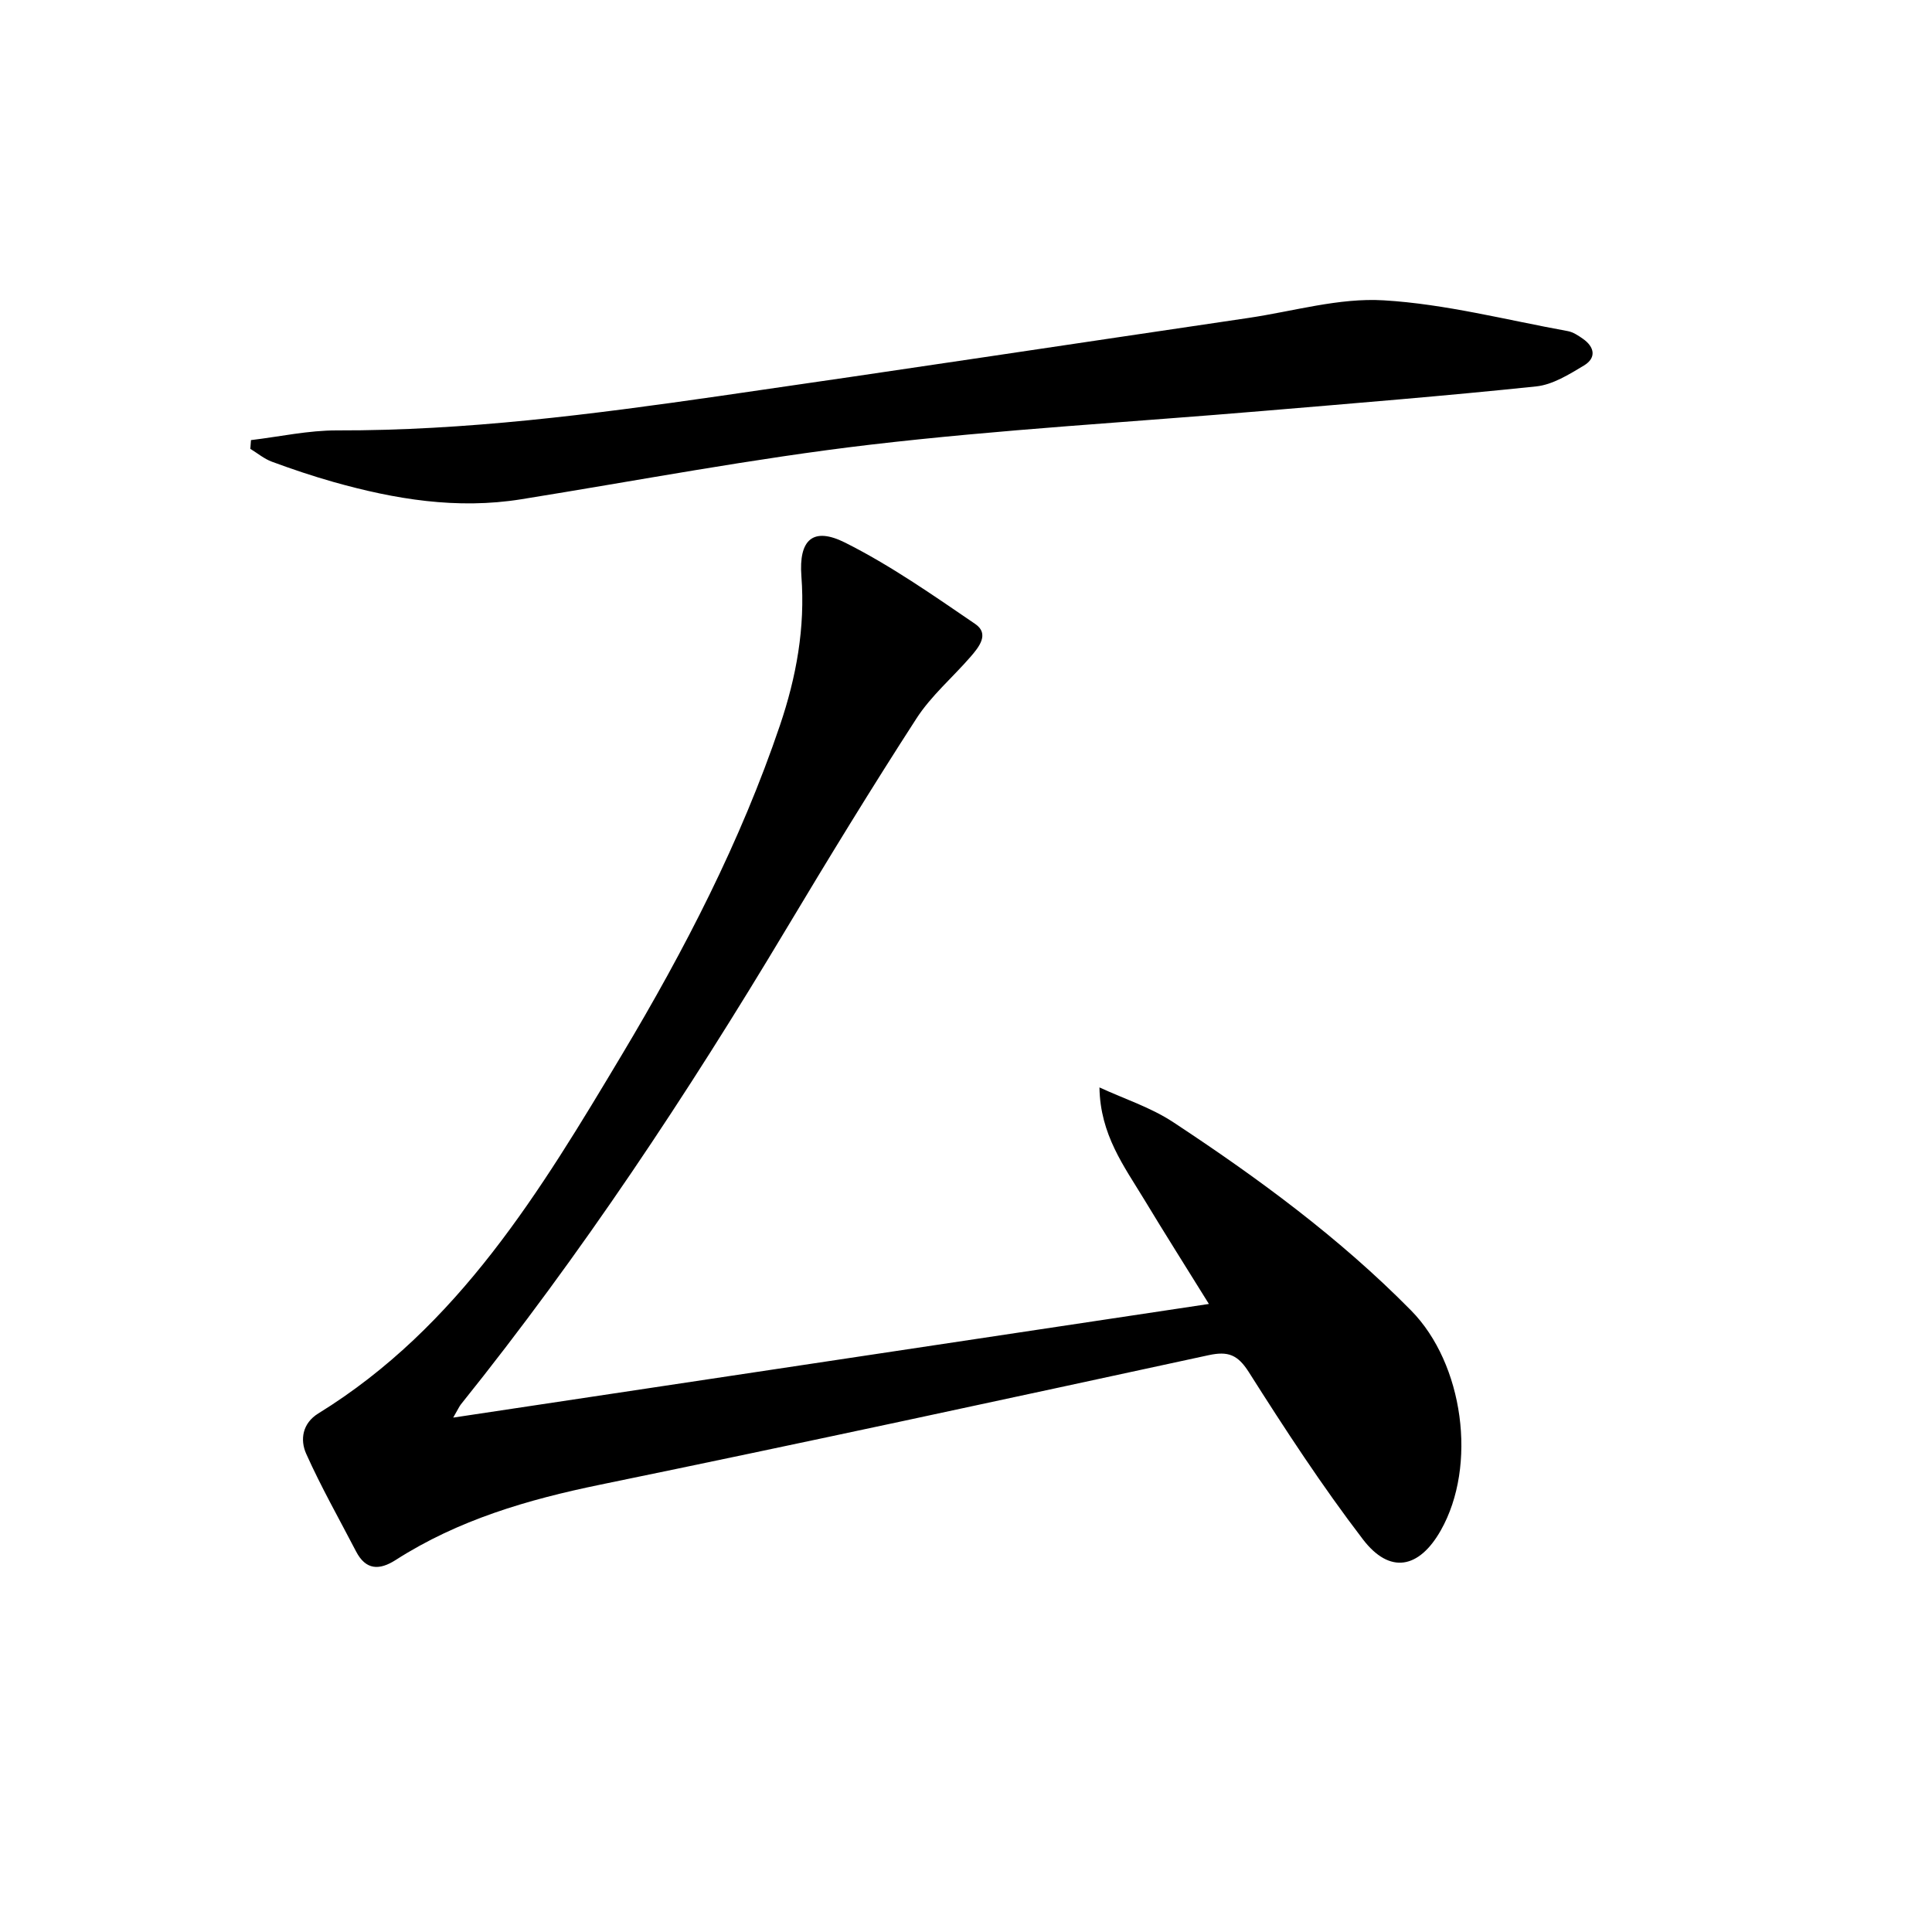 <svg enable-background="new 0 0 400 400" viewBox="0 0 400 400" xmlns="http://www.w3.org/2000/svg"><path d="m93.83 293.5c52.59-7.91 104.07-15.65 156.46-23.53-4.74-7.64-9.15-14.6-13.4-21.64-4.16-6.87-9.11-13.41-9.26-23.19 5.12 2.36 10.62 4.13 15.28 7.2 17.53 11.55 34.43 23.95 49.24 38.98 10.86 11.02 13.76 32.1 6.15 45.53-4.5 7.94-10.56 9.12-16.12 1.86-8.47-11.07-16.13-22.8-23.6-34.59-2.32-3.66-4.31-4.41-8.32-3.55-41.99 9.08-83.98 18.18-126.06 26.83-14.97 3.08-29.33 7.28-42.28 15.58-3.39 2.17-6.18 2.11-8.2-1.77-3.49-6.72-7.24-13.33-10.33-20.23-1.3-2.91-.78-6.31 2.51-8.34 29.05-17.91 46.02-46.12 62.87-74.29 12.97-21.69 24.57-44.14 32.71-68.18 3.39-10.01 5.25-20.21 4.44-30.87-.57-7.55 2.38-10.29 9.04-6.96 9.43 4.73 18.19 10.87 26.94 16.84 3.03 2.06.77 4.81-.99 6.84-3.71 4.27-8.15 8.05-11.18 12.75-9.29 14.36-18.21 28.97-27 43.65-20.45 34.16-42.38 67.29-67.33 98.37-.3.39-.5.85-1.57 2.71z"/><path d="m51.96 91.12c5.95-.71 11.89-2.03 17.84-2.01 26.52.07 52.7-3.31 78.85-7.07 36.62-5.27 73.2-10.81 109.8-16.21 9.35-1.38 18.79-4.21 28.03-3.65 12.78.76 25.42 4.07 38.1 6.37 1.1.2 2.16.9 3.1 1.56 2.47 1.71 2.89 3.98.25 5.57-3.07 1.84-6.45 3.96-9.86 4.32-18.82 1.97-37.7 3.49-56.56 5.08-27.15 2.3-54.38 3.83-81.42 7-24.17 2.84-48.14 7.43-72.19 11.29-13.27 2.13-26.13.01-38.85-3.58-4.31-1.22-8.56-2.65-12.76-4.2-1.6-.59-2.98-1.76-4.46-2.66.04-.61.08-1.21.13-1.81z"/></svg>
